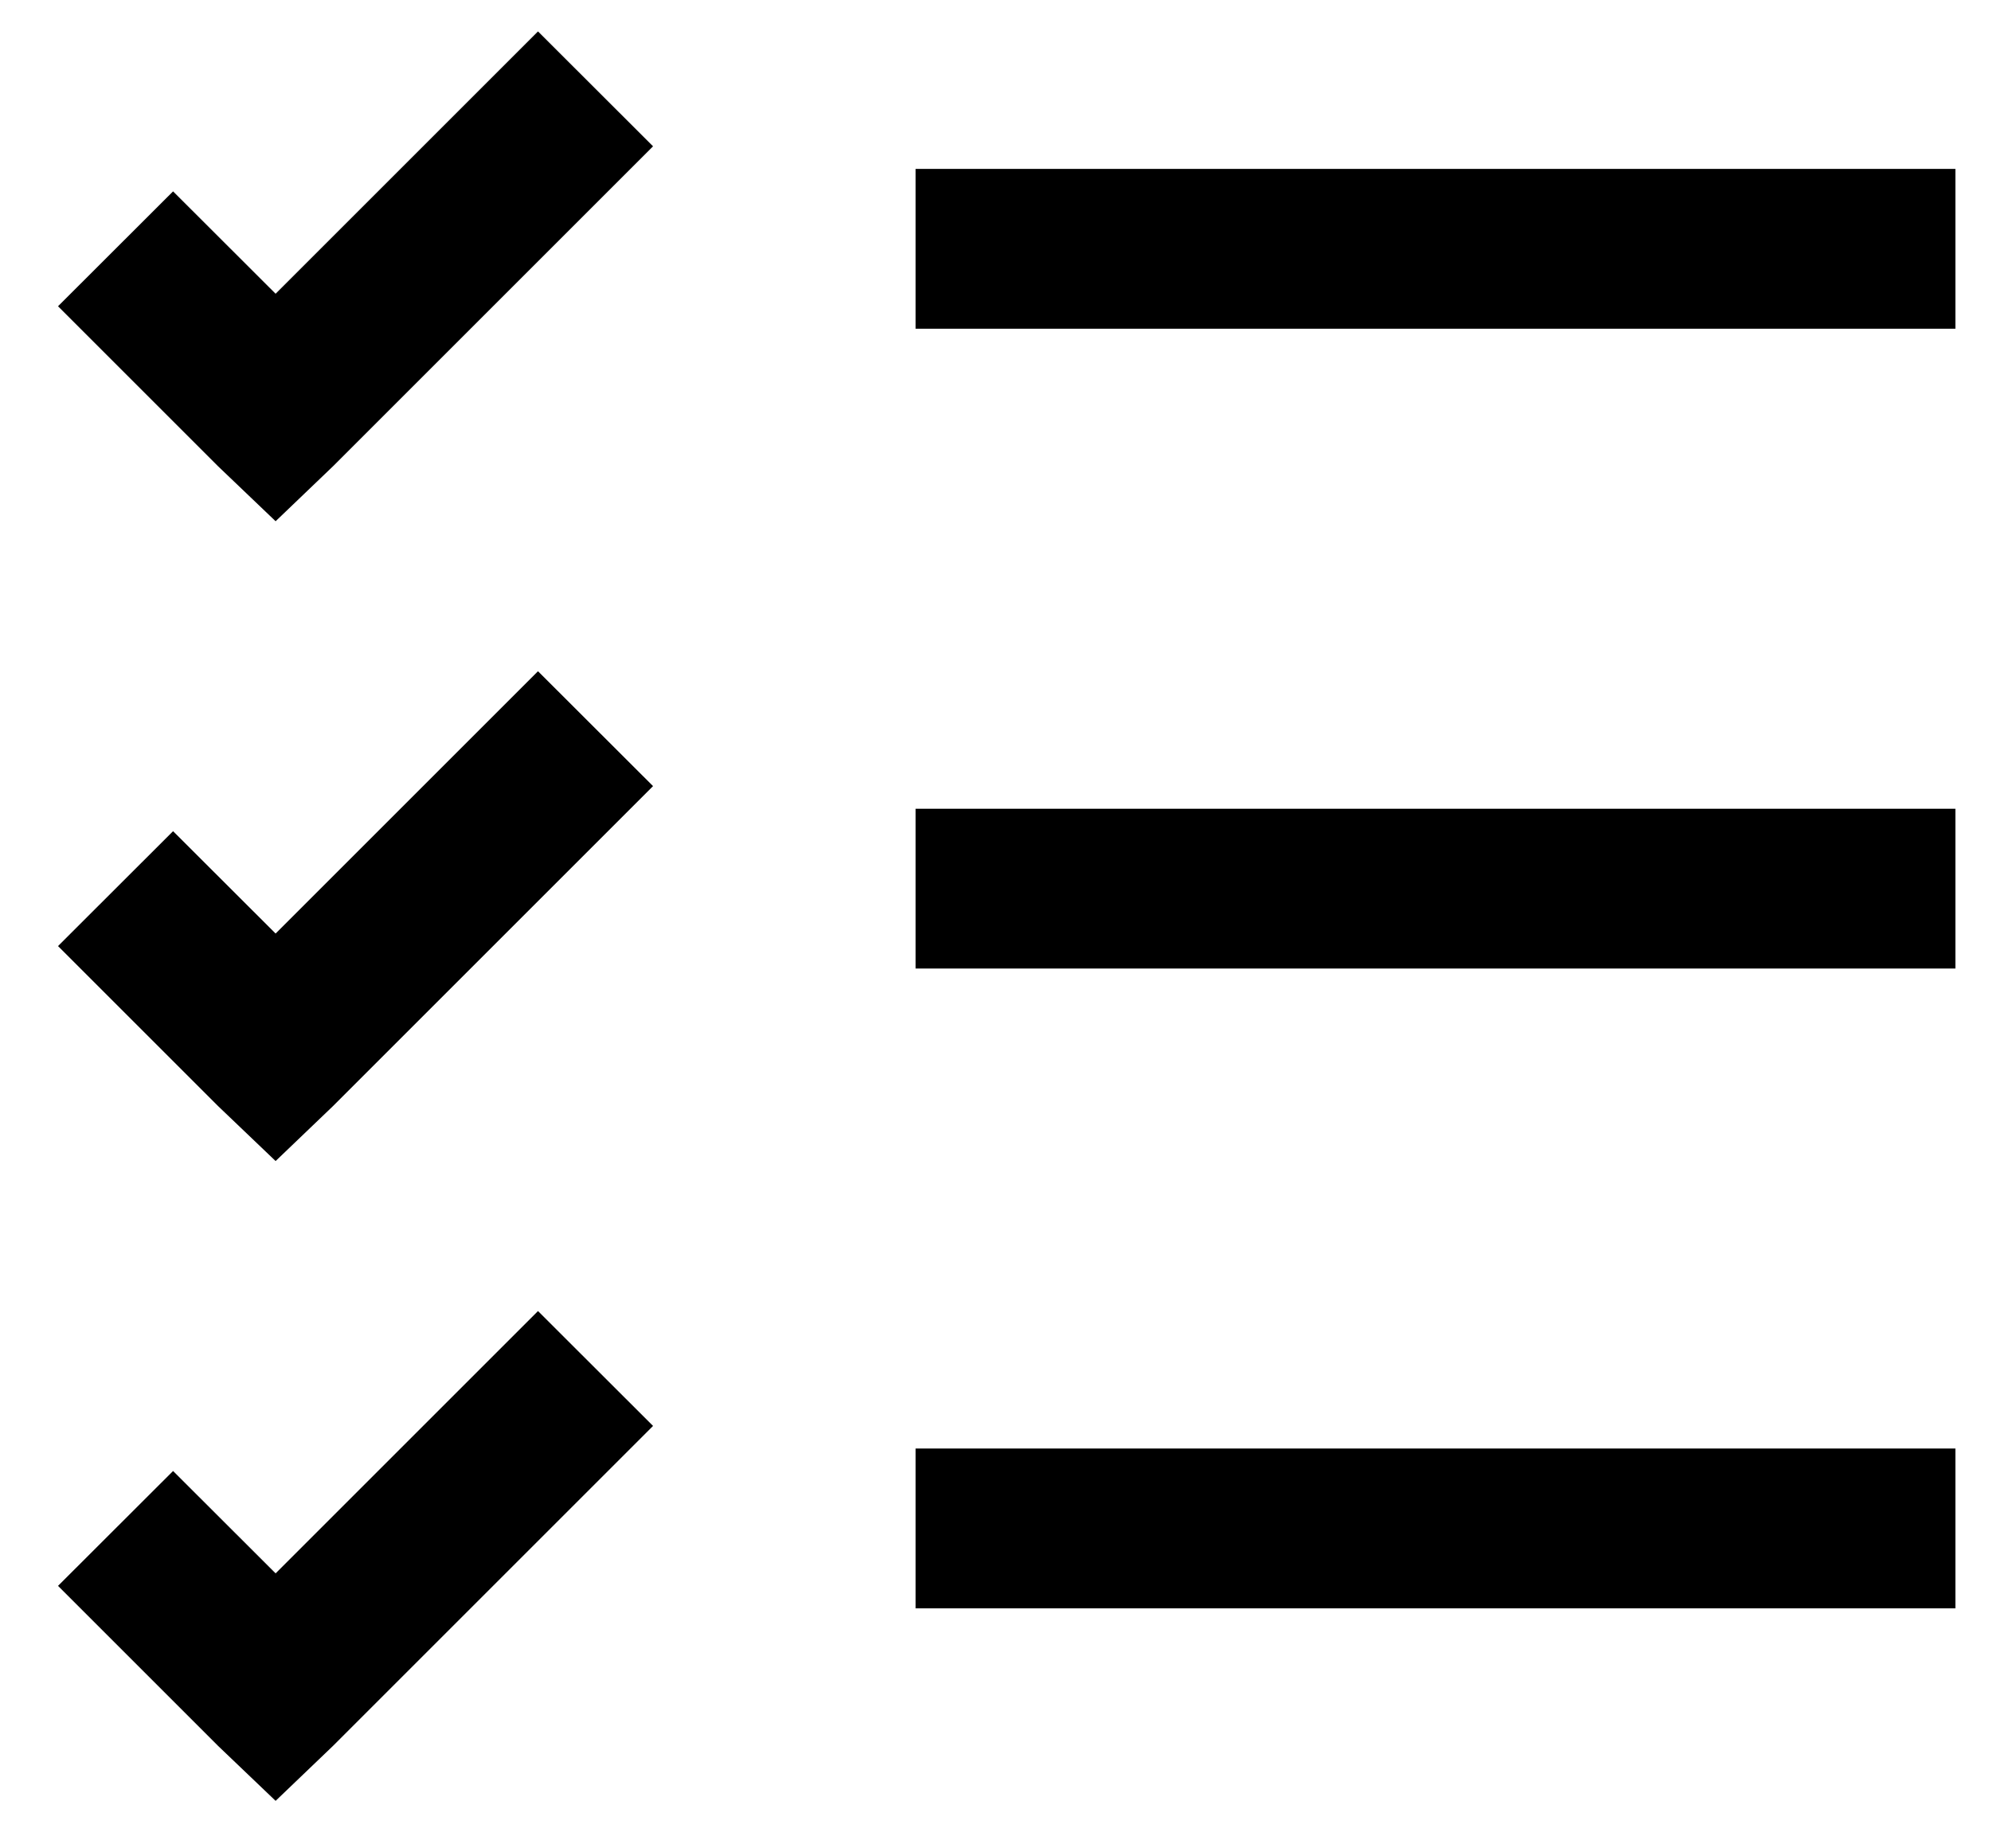 <svg width="14" height="13" viewBox="0 0 14 13" fill="none" xmlns="http://www.w3.org/2000/svg">
<path d="M3.783 0.221L1.938 2.066L1.217 1.346L0.408 2.154L1.533 3.279L1.938 3.666L2.342 3.279L4.592 1.029L3.783 0.221ZM6.438 1.188V2.312H13.75V1.188H6.438ZM3.783 4.721L1.938 6.566L1.217 5.846L0.408 6.654L1.533 7.779L1.938 8.166L2.342 7.779L4.592 5.529L3.783 4.721ZM6.438 5.688V6.812H13.75V5.688H6.438ZM3.783 9.221L1.938 11.066L1.217 10.346L0.408 11.154L1.533 12.279L1.938 12.666L2.342 12.279L4.592 10.029L3.783 9.221ZM6.438 10.188V11.312H13.75V10.188H6.438Z" fill="black"/>
</svg>
